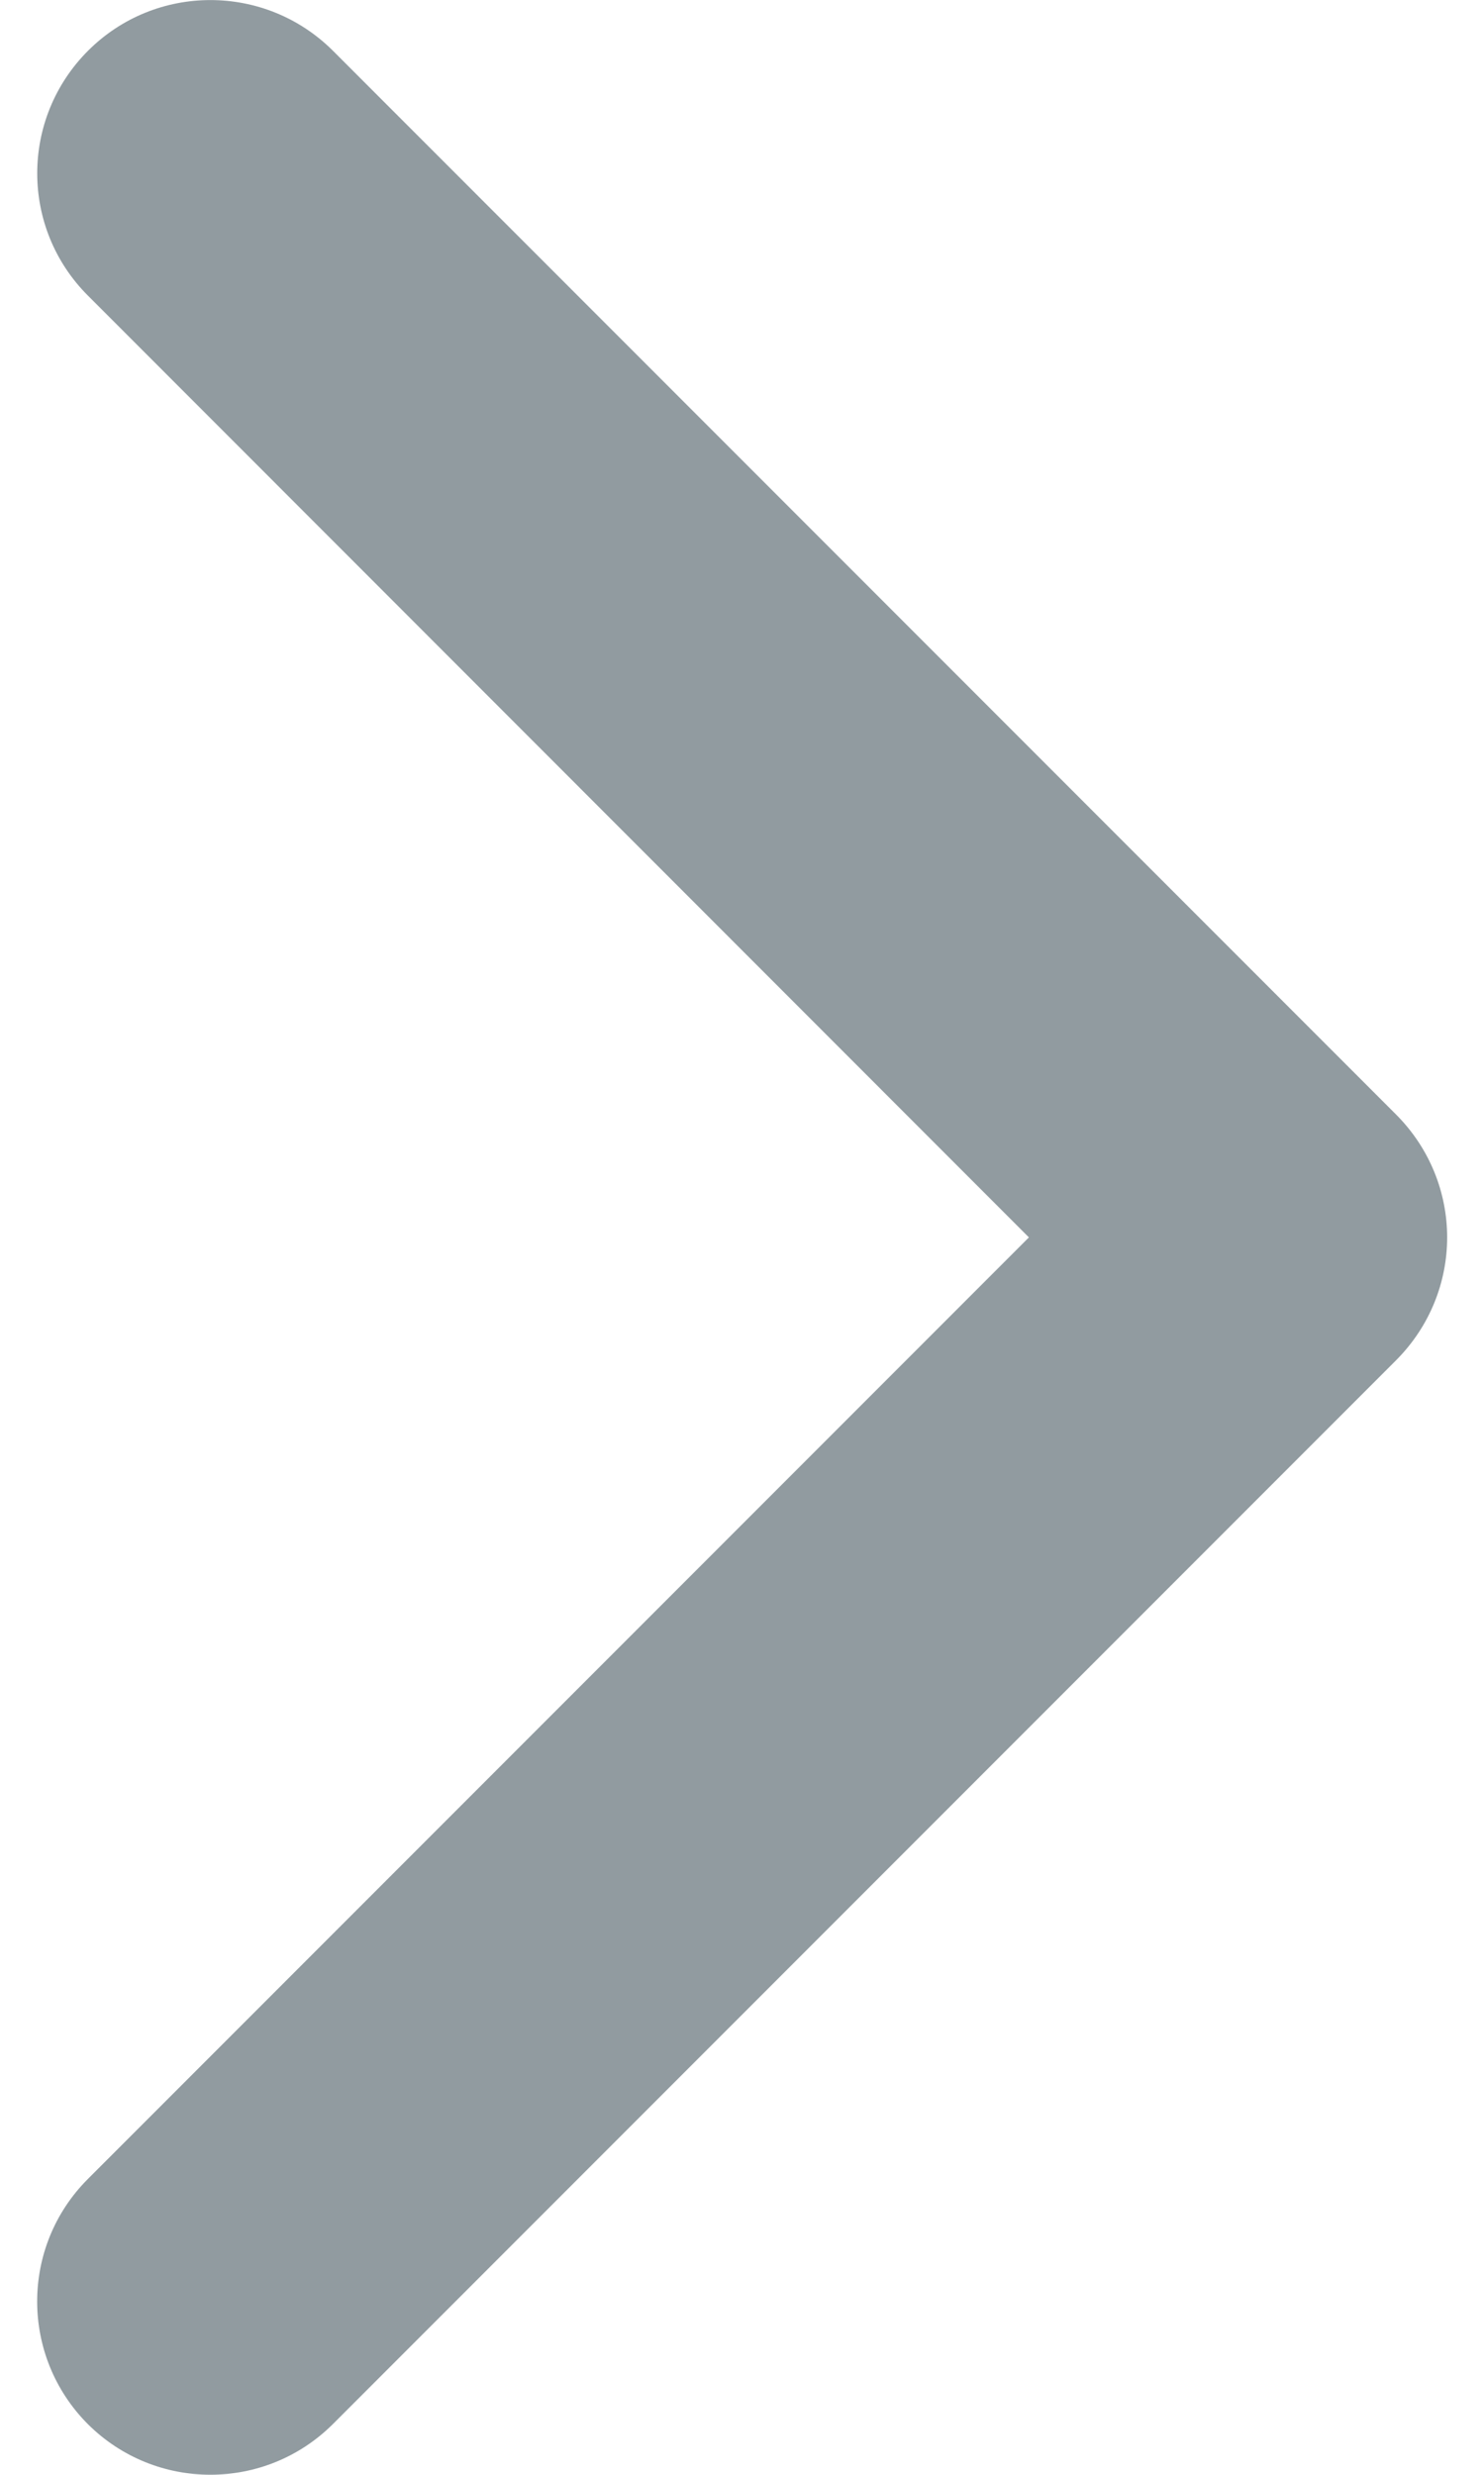 <svg width="6" height="10" viewBox="0 0 6 10" fill="none" xmlns="http://www.w3.org/2000/svg">
<path d="M5.646 5.495L1.346 9.795C1.072 10.068 0.629 10.068 0.355 9.795C0.082 9.521 0.082 9.078 0.355 8.805L4.16 5L0.356 1.195C0.082 0.922 0.082 0.479 0.356 0.205C0.629 -0.068 1.072 -0.068 1.346 0.205L5.646 4.505C5.782 4.642 5.851 4.821 5.851 5C5.851 5.179 5.782 5.358 5.646 5.495Z" fill="#919BA0"/>
</svg>
